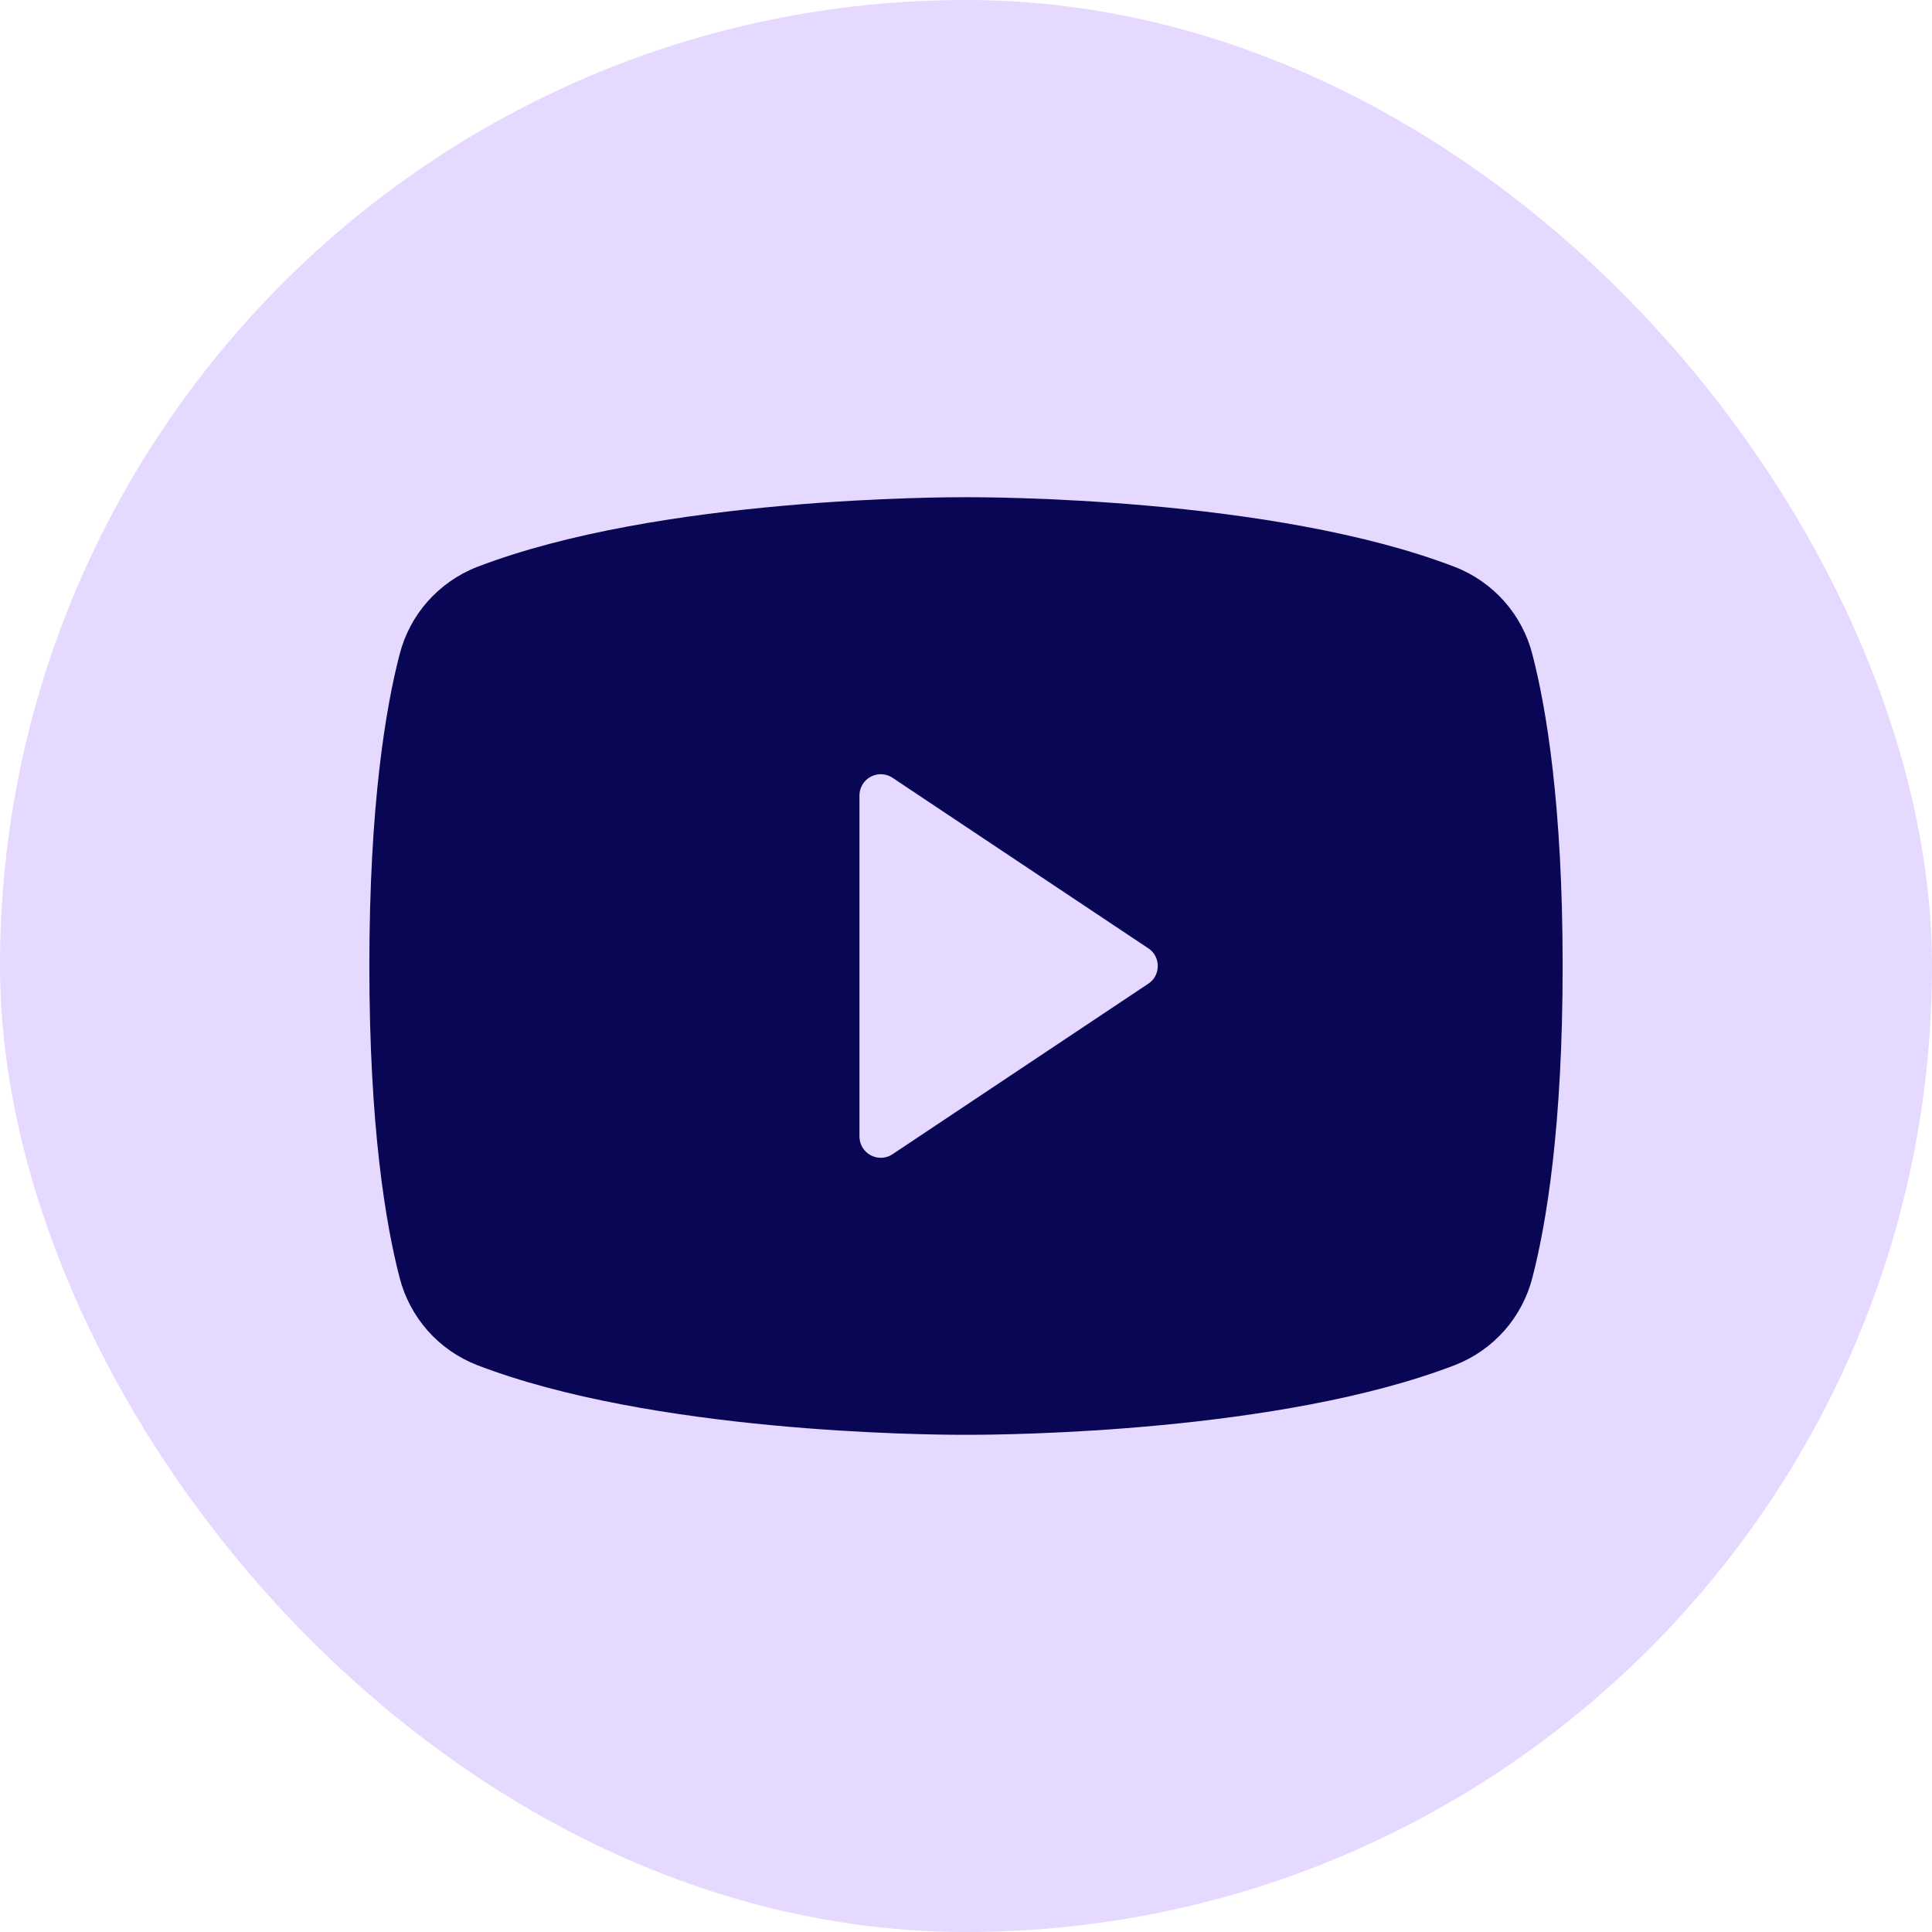<svg width="34" height="34" viewBox="0 0 34 34" fill="none" xmlns="http://www.w3.org/2000/svg">
<rect width="34" height="34" rx="17" fill="#E5D9FF"/>
<path d="M26.968 11.518C26.88 11.172 26.711 10.852 26.475 10.585C26.238 10.318 25.942 10.11 25.61 9.98C22.396 8.739 17.281 8.75 17 8.75C16.719 8.75 11.604 8.739 8.39 9.98C8.058 10.11 7.762 10.318 7.525 10.585C7.289 10.852 7.12 11.172 7.032 11.518C6.789 12.453 6.5 14.163 6.5 17C6.5 19.837 6.789 21.547 7.032 22.483C7.12 22.828 7.289 23.148 7.525 23.416C7.761 23.683 8.058 23.891 8.39 24.021C11.469 25.209 16.288 25.25 16.938 25.25H17.062C17.712 25.25 22.534 25.209 25.61 24.021C25.942 23.891 26.239 23.683 26.475 23.416C26.711 23.148 26.88 22.828 26.968 22.483C27.211 21.545 27.5 19.837 27.5 17C27.5 14.163 27.211 12.453 26.968 11.518ZM20.208 17.312L15.708 20.312C15.652 20.35 15.586 20.372 15.518 20.375C15.45 20.378 15.383 20.363 15.323 20.331C15.263 20.299 15.213 20.251 15.178 20.193C15.143 20.135 15.125 20.068 15.125 20V14C15.125 13.932 15.143 13.866 15.178 13.807C15.213 13.749 15.263 13.701 15.323 13.669C15.383 13.637 15.45 13.622 15.518 13.625C15.586 13.629 15.652 13.65 15.708 13.688L20.208 16.688C20.26 16.722 20.302 16.768 20.331 16.823C20.36 16.877 20.375 16.938 20.375 17C20.375 17.062 20.36 17.123 20.331 17.177C20.302 17.232 20.26 17.278 20.208 17.312Z" fill="#0A0656"/>
</svg>
